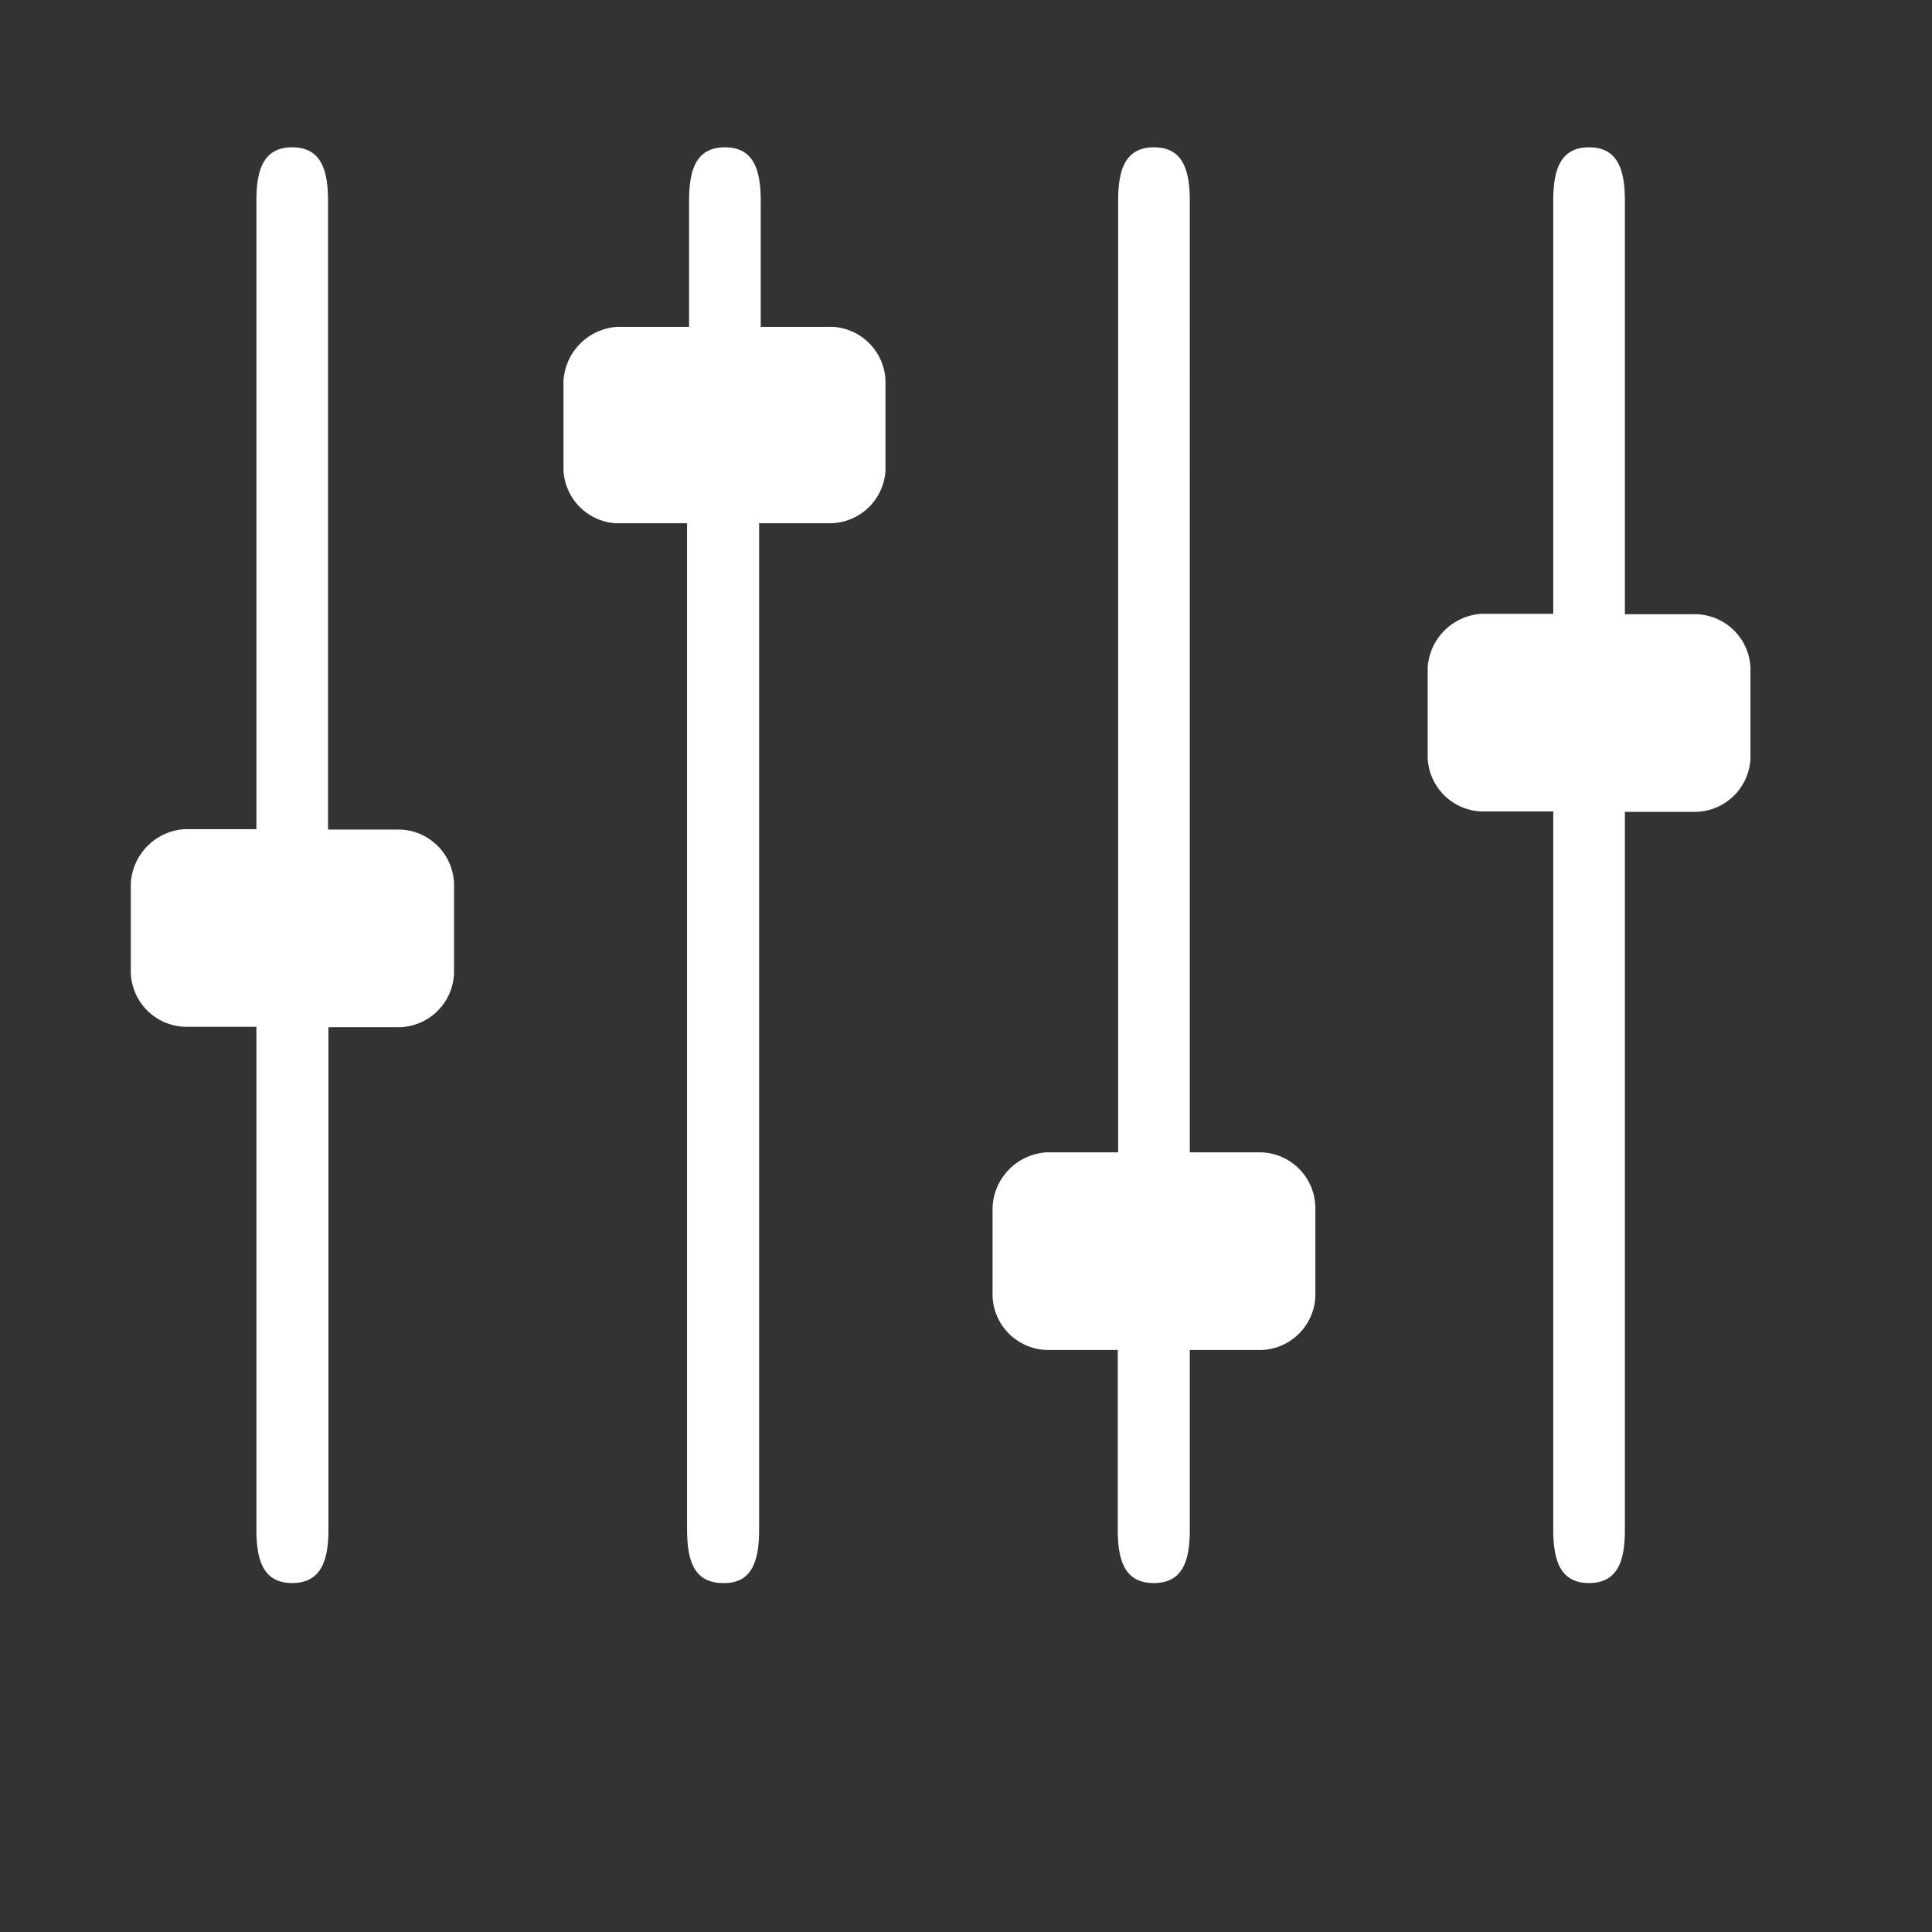 <?xml version="1.0" encoding="utf-8"?>
<svg id="Layer_1" data-name="Layer 1" viewBox="0 0 48 48" xmlns="http://www.w3.org/2000/svg">
  <rect x="0" y="0" width="48" height="48" fill="#333333" stroke="none"/>
  <defs>
    <style>.cls-1{fill:#fff;}</style>
  </defs>
  <title>Broadcast &amp;amp; Production</title>
  <g id="Broadcast_Production" data-name="Broadcast &amp; Production" transform="matrix(1, 0, 0, 1, 2, 2)">
    <path class="cls-1" d="M5.26,37.33c-.74,0-.89-.6-.89-1.34V23.51H2.59a1.39,1.39,0,0,1-1.34-1.34V19.94a1.43,1.43,0,0,1,1.34-1.34H4.37V3c0-.74.15-1.34.89-1.34s.89.6.89,1.34V18.61H7.94a1.39,1.39,0,0,1,1.34,1.34v2.23a1.39,1.39,0,0,1-1.34,1.34H6.16V36C6.16,36.73,6,37.33,5.26,37.33Zm10.7,0c-.74,0-.89-.6-.89-1.34V11H13.29A1.39,1.39,0,0,1,12,9.69V7.46a1.43,1.43,0,0,1,1.34-1.34h1.78V3c0-.74.15-1.34.89-1.34s.89.6.89,1.34V6.12h1.78A1.39,1.39,0,0,1,20,7.46V9.69A1.39,1.39,0,0,1,18.64,11H16.86V36C16.86,36.73,16.71,37.33,16,37.33Zm10.7,0c-.74,0-.89-.6-.89-1.34V31.54H24a1.39,1.39,0,0,1-1.34-1.34V28A1.43,1.43,0,0,1,24,26.63h1.78V3c0-.74.15-1.34.89-1.34s.89.6.89,1.34V26.63h1.78A1.39,1.39,0,0,1,30.68,28V30.2a1.39,1.39,0,0,1-1.34,1.34H27.56V36C27.56,36.73,27.41,37.33,26.67,37.33Z"/>
    <path class="cls-1" d="M37.48,37.33c-.74,0-.89-.6-.89-1.34V18.16H34.81a1.39,1.39,0,0,1-1.34-1.34V14.59a1.43,1.43,0,0,1,1.34-1.34h1.78V3c0-.74.15-1.34.89-1.34s.89.6.89,1.34V13.26h1.78a1.39,1.39,0,0,1,1.34,1.34v2.23a1.39,1.39,0,0,1-1.34,1.34H38.37V36C38.37,36.73,38.22,37.33,37.48,37.33Z"/>
  </g>
</svg>